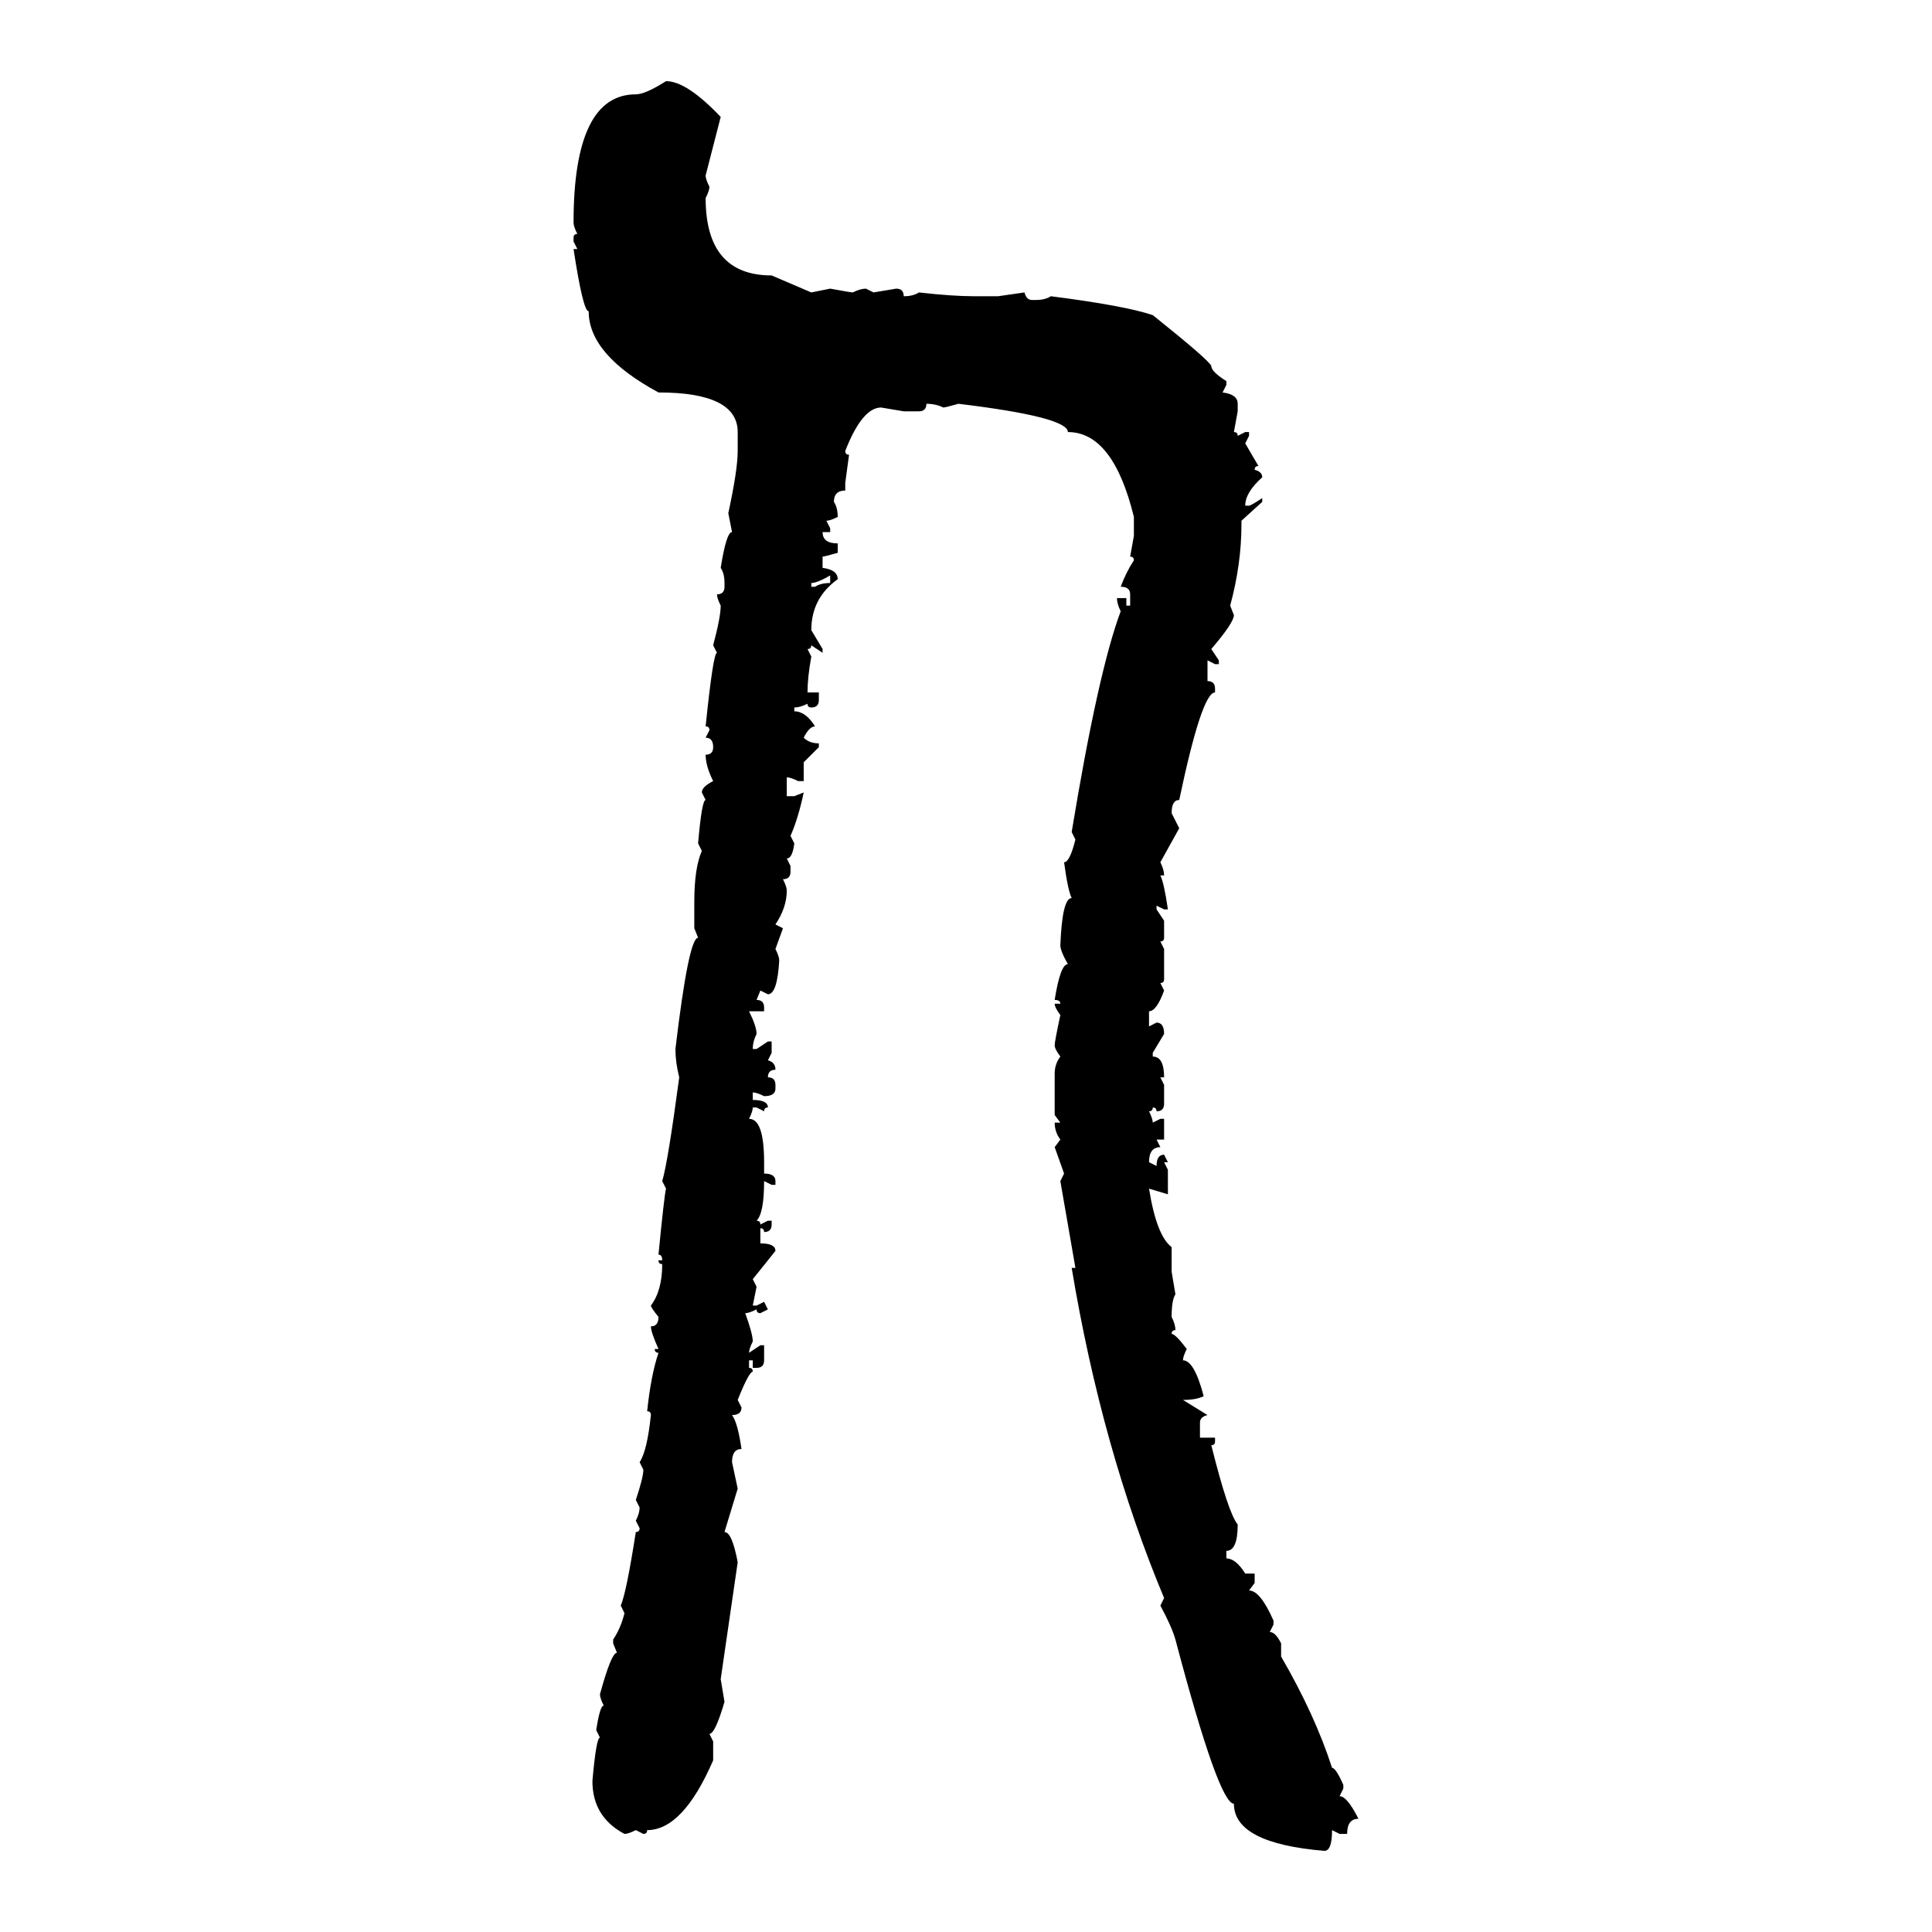<svg xmlns="http://www.w3.org/2000/svg" xmlns:xlink="http://www.w3.org/1999/xlink" width="300" height="300"><path d="M103.42 12.60L103.42 12.60Q106.64 12.60 111.91 18.16L111.91 18.16L109.57 27.25Q109.57 27.83 110.16 29.00L110.16 29.00Q110.16 29.59 109.57 30.76L109.57 30.76Q109.57 42.77 119.82 42.77L119.82 42.77L125.98 45.41L128.91 44.82Q132.13 45.41 132.42 45.41L132.42 45.41Q133.59 44.82 134.47 44.82L134.47 44.82L135.64 45.41L139.16 44.82Q140.33 44.82 140.33 46.00L140.33 46.00Q141.80 46.00 142.68 45.41L142.68 45.41Q147.95 46.00 151.17 46.00L151.17 46.00L154.98 46.00L159.08 45.41Q159.38 46.58 160.25 46.58L160.25 46.58L160.84 46.58Q162.30 46.58 163.18 46.00L163.18 46.00Q174.61 47.46 179.00 48.93L179.00 48.93Q187.79 55.96 188.09 56.84L188.09 56.84Q188.09 57.71 190.43 59.18L190.43 59.18L190.43 59.77L189.84 60.94Q192.19 61.23 192.19 62.70L192.19 62.70L192.19 63.87L191.60 67.09Q192.19 67.09 192.19 67.68L192.19 67.68L193.36 67.09L193.95 67.09L193.95 67.68L193.36 68.85L195.41 72.36Q194.82 72.36 194.82 72.95L194.82 72.95Q196.00 73.24 196.00 74.12L196.00 74.12Q193.36 76.46 193.36 78.52L193.36 78.52L193.95 78.52Q194.24 78.52 196.00 77.34L196.00 77.34L196.00 77.93L192.77 80.86L192.77 81.45Q192.77 87.60 191.02 94.04L191.02 94.04L191.60 95.51Q191.60 96.68 188.09 100.78L188.09 100.78L189.26 102.54L189.26 103.13L188.67 103.13L187.50 102.54L187.50 105.76Q188.67 105.76 188.67 106.93L188.67 106.93L188.67 107.52Q186.62 107.52 183.11 124.22L183.11 124.22Q181.93 124.22 181.93 126.27L181.93 126.27L183.11 128.61L180.18 133.89Q180.76 135.06 180.76 135.94L180.76 135.94L180.18 135.94Q180.76 137.11 181.35 141.21L181.35 141.21L180.76 141.21L179.59 140.63L179.59 141.21L180.76 142.97L180.76 145.61Q180.76 146.19 180.18 146.19L180.18 146.19L180.76 147.36L180.76 152.05Q180.76 152.64 180.18 152.64L180.18 152.64L180.76 153.81Q179.59 157.03 178.42 157.03L178.42 157.03L178.42 159.38L179.59 158.79Q180.76 158.79 180.76 160.55L180.76 160.55L179.00 163.48L179.00 164.06Q180.76 164.06 180.76 167.29L180.76 167.29L180.18 167.29L180.76 168.46L180.76 171.39Q180.76 172.56 179.59 172.56L179.59 172.56Q179.59 171.97 179.00 171.97L179.00 171.97Q179.00 172.56 178.42 172.56L178.42 172.56Q179.00 173.73 179.00 174.32L179.00 174.32L180.18 173.73L180.76 173.73L180.76 176.95L179.59 176.95L180.18 178.13Q178.42 178.13 178.42 180.47L178.42 180.47L179.59 181.05Q179.59 179.30 180.76 179.30L180.76 179.30L181.35 180.47L180.76 180.47L181.35 181.64L181.35 185.45L178.42 184.57Q179.59 191.89 181.93 193.65L181.93 193.65L181.93 197.46L182.52 200.98Q181.93 201.86 181.93 204.49L181.93 204.49Q182.52 205.66 182.52 206.54L182.52 206.54Q181.93 206.54 181.93 207.13L181.93 207.13Q182.52 207.13 184.28 209.47L184.28 209.47Q183.69 210.64 183.69 211.23L183.69 211.23Q185.45 211.23 186.91 216.80L186.91 216.80Q185.74 217.38 183.69 217.38L183.69 217.38L187.50 219.73Q186.33 220.02 186.33 220.90L186.33 220.90L186.33 223.24L188.67 223.24L188.67 223.83Q188.67 224.41 188.09 224.41L188.09 224.41Q190.72 234.96 192.19 236.72L192.19 236.72Q192.19 240.82 190.43 240.82L190.43 240.82L190.43 241.99Q191.89 241.99 193.36 244.34L193.36 244.34L194.82 244.34L194.82 245.80L193.95 246.97Q195.70 246.97 197.75 251.66L197.75 251.66L197.75 252.25L197.17 253.42Q198.05 253.42 198.93 255.18L198.93 255.18L198.93 257.23Q204.20 266.31 206.84 274.51L206.84 274.51Q207.42 274.51 208.59 277.15L208.59 277.15L208.59 277.73L208.01 278.91Q209.18 278.91 210.94 282.42L210.94 282.42Q209.18 282.42 209.18 284.77L209.18 284.77L208.01 284.77L206.84 284.18Q206.84 287.40 205.66 287.40L205.66 287.40Q191.60 286.23 191.60 280.08L191.60 280.08Q189.26 280.08 182.52 254.59L182.52 254.59Q181.93 252.54 180.18 249.32L180.18 249.32L180.76 248.14Q171.09 225 166.41 196.88L166.41 196.88L166.99 196.88L164.65 183.40L165.23 182.23L163.77 178.13L164.65 176.95Q163.77 175.78 163.77 174.32L163.77 174.32L164.65 174.32L163.77 173.14L163.77 166.70Q163.77 165.23 164.65 164.06L164.65 164.06Q163.77 162.89 163.77 162.30L163.77 162.30Q163.77 161.72 164.65 157.62L164.65 157.62Q163.77 156.45 163.77 155.86L163.77 155.86L164.65 155.86Q164.65 155.27 163.77 155.27L163.77 155.27Q164.65 149.71 165.82 149.71L165.82 149.71Q164.65 147.66 164.65 146.78L164.65 146.78Q164.94 139.45 166.41 139.45L166.41 139.45Q165.82 138.28 165.23 133.89L165.23 133.89Q166.11 133.89 166.99 130.37L166.99 130.37L166.41 129.20Q170.51 104.30 174.02 94.92L174.02 94.92Q173.44 93.75 173.44 92.87L173.44 92.87L174.90 92.87L174.90 94.04L175.49 94.04L175.49 92.29Q175.49 91.11 174.02 91.11L174.02 91.11Q174.90 88.77 176.07 87.01L176.07 87.01Q176.07 86.43 175.49 86.43L175.49 86.43L176.07 83.20L176.07 80.27Q172.85 67.09 165.82 67.09L165.82 67.09Q165.82 64.75 148.83 62.70L148.83 62.70Q146.78 63.28 146.48 63.28L146.48 63.28Q145.31 62.70 143.85 62.70L143.85 62.70Q143.85 63.87 142.68 63.87L142.68 63.87L140.33 63.87L136.82 63.28Q133.89 63.28 131.25 70.02L131.25 70.02Q131.25 70.61 131.84 70.61L131.84 70.61L131.25 75L131.25 76.17Q129.49 76.17 129.49 77.93L129.49 77.93Q130.08 78.81 130.08 80.27L130.08 80.27Q128.91 80.86 128.32 80.86L128.32 80.86L128.91 82.03L128.91 82.62L127.73 82.62Q127.73 84.38 130.08 84.38L130.08 84.38L130.08 85.84Q128.03 86.43 127.73 86.43L127.73 86.43L127.73 88.18Q130.08 88.48 130.08 89.94L130.08 89.94Q125.98 92.87 125.98 97.85L125.98 97.85L127.73 100.78L127.73 101.37L125.98 100.20Q125.98 100.78 125.39 100.78L125.39 100.78L125.98 101.95Q125.39 105.18 125.39 107.52L125.39 107.52L127.15 107.52L127.15 108.69Q127.15 109.86 125.98 109.86L125.98 109.86Q125.39 109.86 125.39 109.28L125.39 109.28Q124.22 109.86 123.34 109.86L123.34 109.86L123.34 110.45Q125.10 110.45 126.56 112.79L126.56 112.79Q125.68 112.79 124.80 114.55L124.80 114.55Q125.68 115.43 127.15 115.43L127.15 115.43L127.15 116.02L124.80 118.36L124.80 121.29L123.93 121.29Q122.75 120.70 122.17 120.70L122.17 120.70L122.17 123.63L123.34 123.63L124.80 123.05Q123.93 127.15 122.75 129.79L122.75 129.79L123.34 130.96Q123.05 133.30 122.17 133.30L122.17 133.30L122.75 134.47L122.75 135.35Q122.75 136.52 121.58 136.52L121.58 136.52Q122.17 137.70 122.17 138.28L122.17 138.28Q122.17 140.92 120.41 143.55L120.41 143.55L121.58 144.14L120.41 147.36Q121.00 148.54 121.00 149.12L121.00 149.12Q120.70 154.39 119.24 154.39L119.24 154.39L118.07 153.81L117.48 155.27Q118.65 155.27 118.65 156.45L118.65 156.45L118.65 157.03L116.31 157.03Q117.48 159.38 117.48 160.55L117.48 160.55Q116.89 161.72 116.89 162.89L116.89 162.89L117.48 162.89L119.24 161.72L119.82 161.72L119.82 163.48L119.24 164.65Q120.41 164.94 120.41 166.11L120.41 166.11Q119.24 166.11 119.24 167.29L119.24 167.29Q120.41 167.29 120.41 168.46L120.41 168.46L120.41 169.04Q120.41 170.21 118.65 170.21L118.65 170.21Q117.48 169.63 116.89 169.63L116.89 169.63L116.89 170.80Q119.24 170.80 119.24 171.97L119.24 171.97Q118.65 171.97 118.65 172.56L118.65 172.56L117.48 171.97L116.89 171.97Q116.89 172.56 116.31 173.73L116.31 173.73Q118.65 173.73 118.65 180.47L118.65 180.47L118.65 182.23Q120.41 182.23 120.41 183.40L120.41 183.40L120.41 183.98L119.82 183.98L118.65 183.40Q118.65 188.38 117.48 189.55L117.48 189.55Q118.07 189.55 118.07 190.14L118.07 190.14L119.24 189.55L119.82 189.55L119.82 190.14Q119.82 191.31 118.65 191.31L118.65 191.31Q118.65 190.72 118.07 190.72L118.07 190.72L118.07 193.07Q120.41 193.07 120.41 194.24L120.41 194.24L116.89 198.63L117.48 199.80L116.89 202.73L117.48 202.73L118.65 202.15L119.24 203.32L118.07 203.91Q117.48 203.91 117.48 203.32L117.48 203.32Q116.31 203.91 115.72 203.91L115.72 203.91Q116.89 207.13 116.89 208.30L116.89 208.30Q116.31 209.47 116.31 210.06L116.31 210.06L118.07 208.89L118.65 208.89L118.65 211.23Q118.65 212.40 117.48 212.40L117.48 212.40L116.89 212.40L116.89 211.23L116.31 211.23L116.31 212.40Q116.89 212.40 116.89 212.99L116.89 212.99Q116.31 212.99 114.55 217.38L114.55 217.38L115.14 218.55Q115.14 219.73 113.67 219.73L113.67 219.73Q114.55 220.90 115.14 225L115.14 225Q113.67 225 113.67 227.05L113.67 227.05L114.55 231.15L112.50 237.89Q113.67 237.89 114.55 242.58L114.55 242.58L111.91 260.74L112.50 264.26Q111.04 269.24 110.16 269.24L110.16 269.24L110.74 270.41L110.74 273.34Q106.05 284.18 100.49 284.18L100.49 284.18Q100.49 284.77 99.90 284.77L99.90 284.77L98.73 284.18Q97.56 284.77 96.97 284.77L96.97 284.77Q91.99 282.13 91.99 276.56L91.99 276.56Q92.58 269.82 93.16 269.82L93.16 269.82L92.58 268.65Q93.16 264.84 93.75 264.84L93.75 264.84Q93.16 263.67 93.16 263.09L93.16 263.09Q94.92 256.64 95.80 256.64L95.80 256.64L95.21 255.18L95.21 254.59Q96.39 252.83 96.97 250.49L96.97 250.49L96.39 249.32Q97.27 247.27 98.73 237.89L98.73 237.89Q99.32 237.89 99.32 237.30L99.32 237.30L98.73 236.13Q99.32 234.96 99.32 234.08L99.32 234.08L98.73 232.91Q99.90 229.39 99.90 228.22L99.90 228.22L99.32 227.05Q100.49 225.29 101.07 219.73L101.07 219.73Q101.07 219.14 100.49 219.14L100.49 219.14Q101.07 213.57 102.25 210.06L102.25 210.06Q101.66 210.06 101.66 209.47L101.66 209.47L102.25 209.47Q101.07 206.84 101.07 205.96L101.07 205.96Q102.25 205.96 102.25 204.49L102.25 204.49Q101.07 203.03 101.07 202.73L101.07 202.73Q102.83 200.39 102.83 196.29L102.83 196.29Q102.25 196.29 102.25 195.70L102.25 195.70L102.83 195.70Q102.83 194.82 102.25 194.82L102.25 194.82Q103.13 185.74 103.42 184.57L103.42 184.57L102.83 183.40Q103.71 180.47 105.47 167.29L105.47 167.29Q104.88 164.94 104.88 162.89L104.88 162.89Q106.93 145.61 108.40 145.61L108.40 145.61L107.81 144.14L107.81 140.04Q107.81 134.77 108.98 132.13L108.98 132.13L108.40 130.96Q108.98 124.22 109.57 124.22L109.57 124.22L108.98 123.05Q108.98 122.17 110.74 121.29L110.74 121.29Q109.57 118.95 109.57 117.19L109.57 117.19Q110.74 117.19 110.74 116.02L110.74 116.02Q110.74 114.55 109.57 114.55L109.57 114.55L110.16 113.38Q110.16 112.79 109.57 112.79L109.57 112.79Q110.74 101.37 111.33 101.37L111.33 101.37L110.74 100.20Q111.91 95.80 111.91 94.04L111.91 94.04Q111.33 92.87 111.33 92.29L111.33 92.29Q112.50 92.29 112.50 91.11L112.50 91.11L112.50 90.53Q112.50 89.06 111.91 88.18L111.91 88.18Q112.79 82.62 113.67 82.62L113.67 82.62L113.09 79.69Q114.55 72.95 114.55 70.02L114.55 70.02L114.55 67.09Q114.55 60.94 102.25 60.94L102.25 60.94Q91.41 55.08 91.41 48.34L91.41 48.34Q90.53 48.34 89.06 38.67L89.06 38.67L89.65 38.67L89.06 37.50L89.06 36.91Q89.06 36.33 89.65 36.33L89.65 36.33Q89.06 35.16 89.06 34.57L89.06 34.57Q89.06 14.65 98.73 14.65L98.73 14.65Q100.20 14.65 103.42 12.60ZM125.98 90.53L125.98 90.53L125.98 91.11L126.56 91.11Q127.44 90.53 128.91 90.53L128.91 90.53L128.91 89.36Q126.86 90.53 125.98 90.53Z"/></svg>